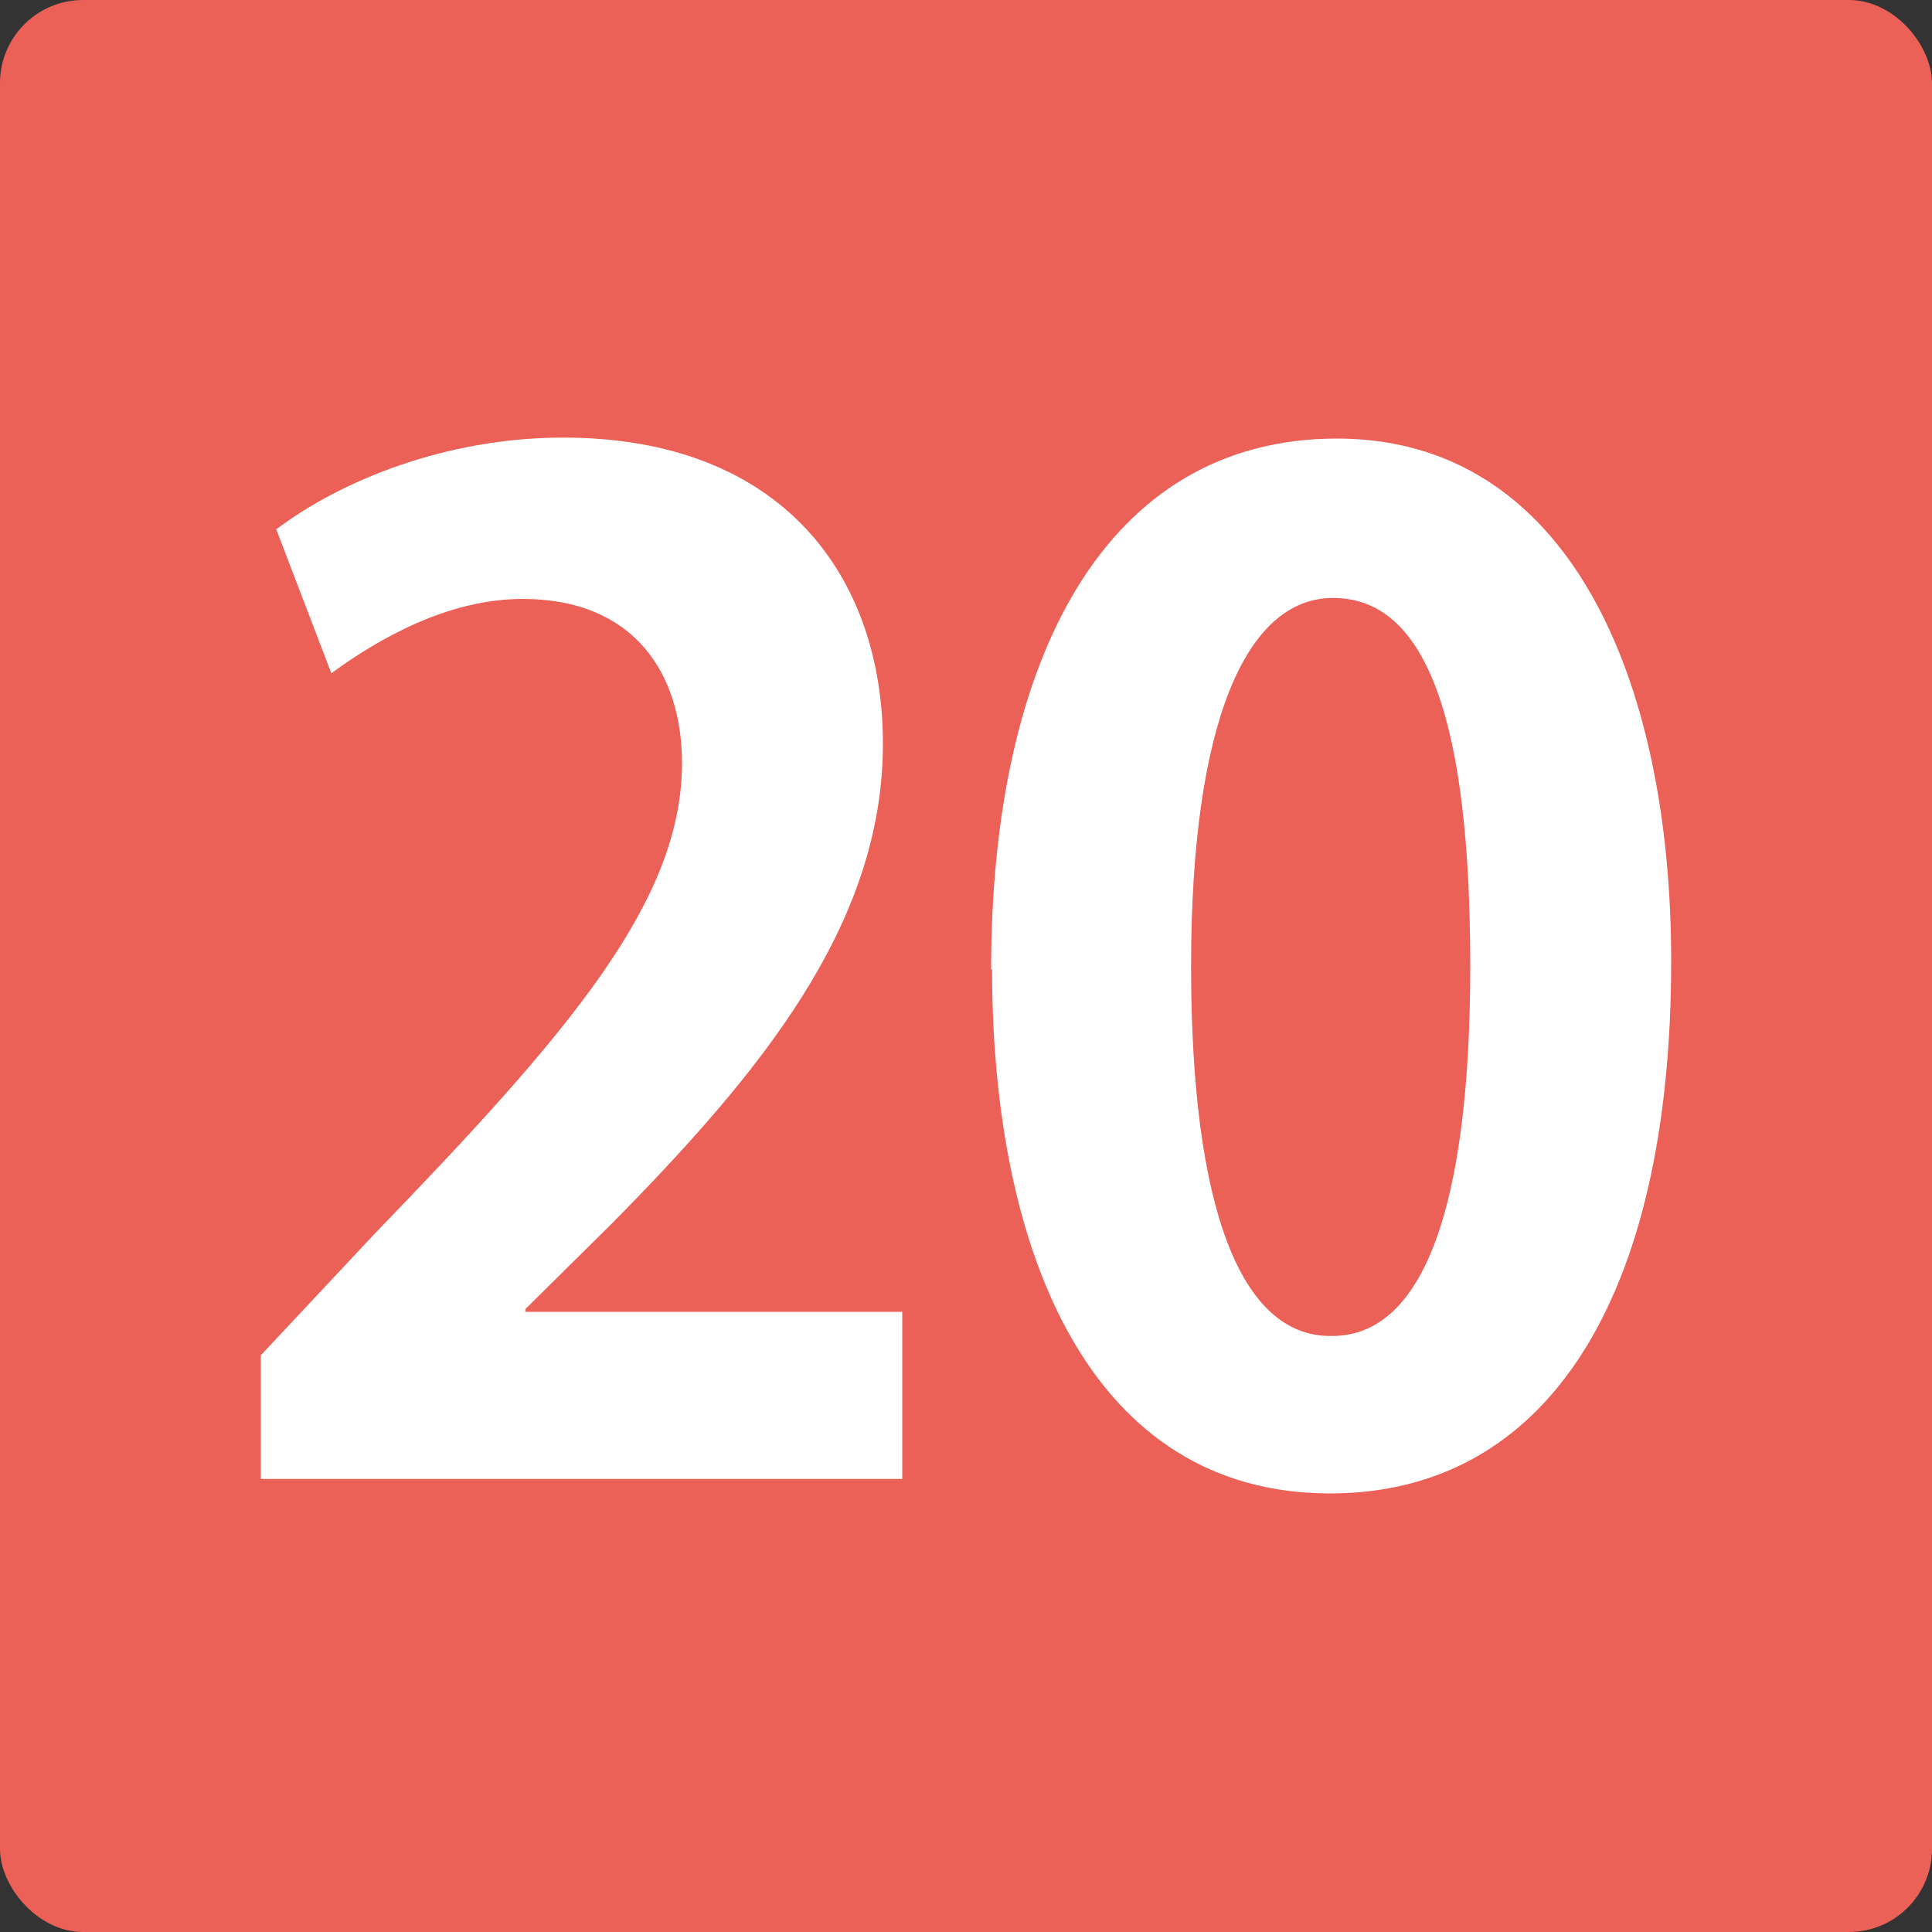 <?xml version="1.0" encoding="UTF-8"?>
<svg id="_レイヤー_1" data-name="レイヤー 1" xmlns="http://www.w3.org/2000/svg" width="20" height="20" viewBox="0 0 20 20">
  <rect x="0" y="0" width="20" height="20" fill="#333333" stroke="none"/>
  <defs>
    <style>
      .cls-1 {
        fill: #fff;
      }

      .cls-2 {
        fill: #eb6158;
      }
    </style>
  </defs>
  <g id="_背景" data-name="背景">
    <rect class="cls-2" width="20" height="20" rx=".86" ry=".86"/>
  </g>
  <g>
    <path class="cls-1" d="M9.34,15.31H2.7v-1.28l1.18-1.26c2.01-2.08,3.18-3.44,3.18-4.87,0-.92-.49-1.7-1.65-1.7-.77,0-1.49,.41-1.98,.77l-.57-1.49c.66-.5,1.75-.95,2.97-.95,2.27,0,3.31,1.44,3.31,3.17,0,1.88-1.28,3.42-2.82,4.98l-.88,.87v.03h3.9v1.72Z"/>
    <path class="cls-1" d="M10.26,10.04c0-3.23,1.19-5.5,3.58-5.5s3.46,2.47,3.46,5.41c0,3.51-1.3,5.51-3.53,5.51-2.47,0-3.5-2.47-3.5-5.43Zm3.53,3.79c.95,0,1.43-1.35,1.43-3.83s-.43-3.81-1.42-3.81c-.9,0-1.47,1.29-1.47,3.81s.52,3.83,1.44,3.83h.01Z"/>
  </g>
</svg>